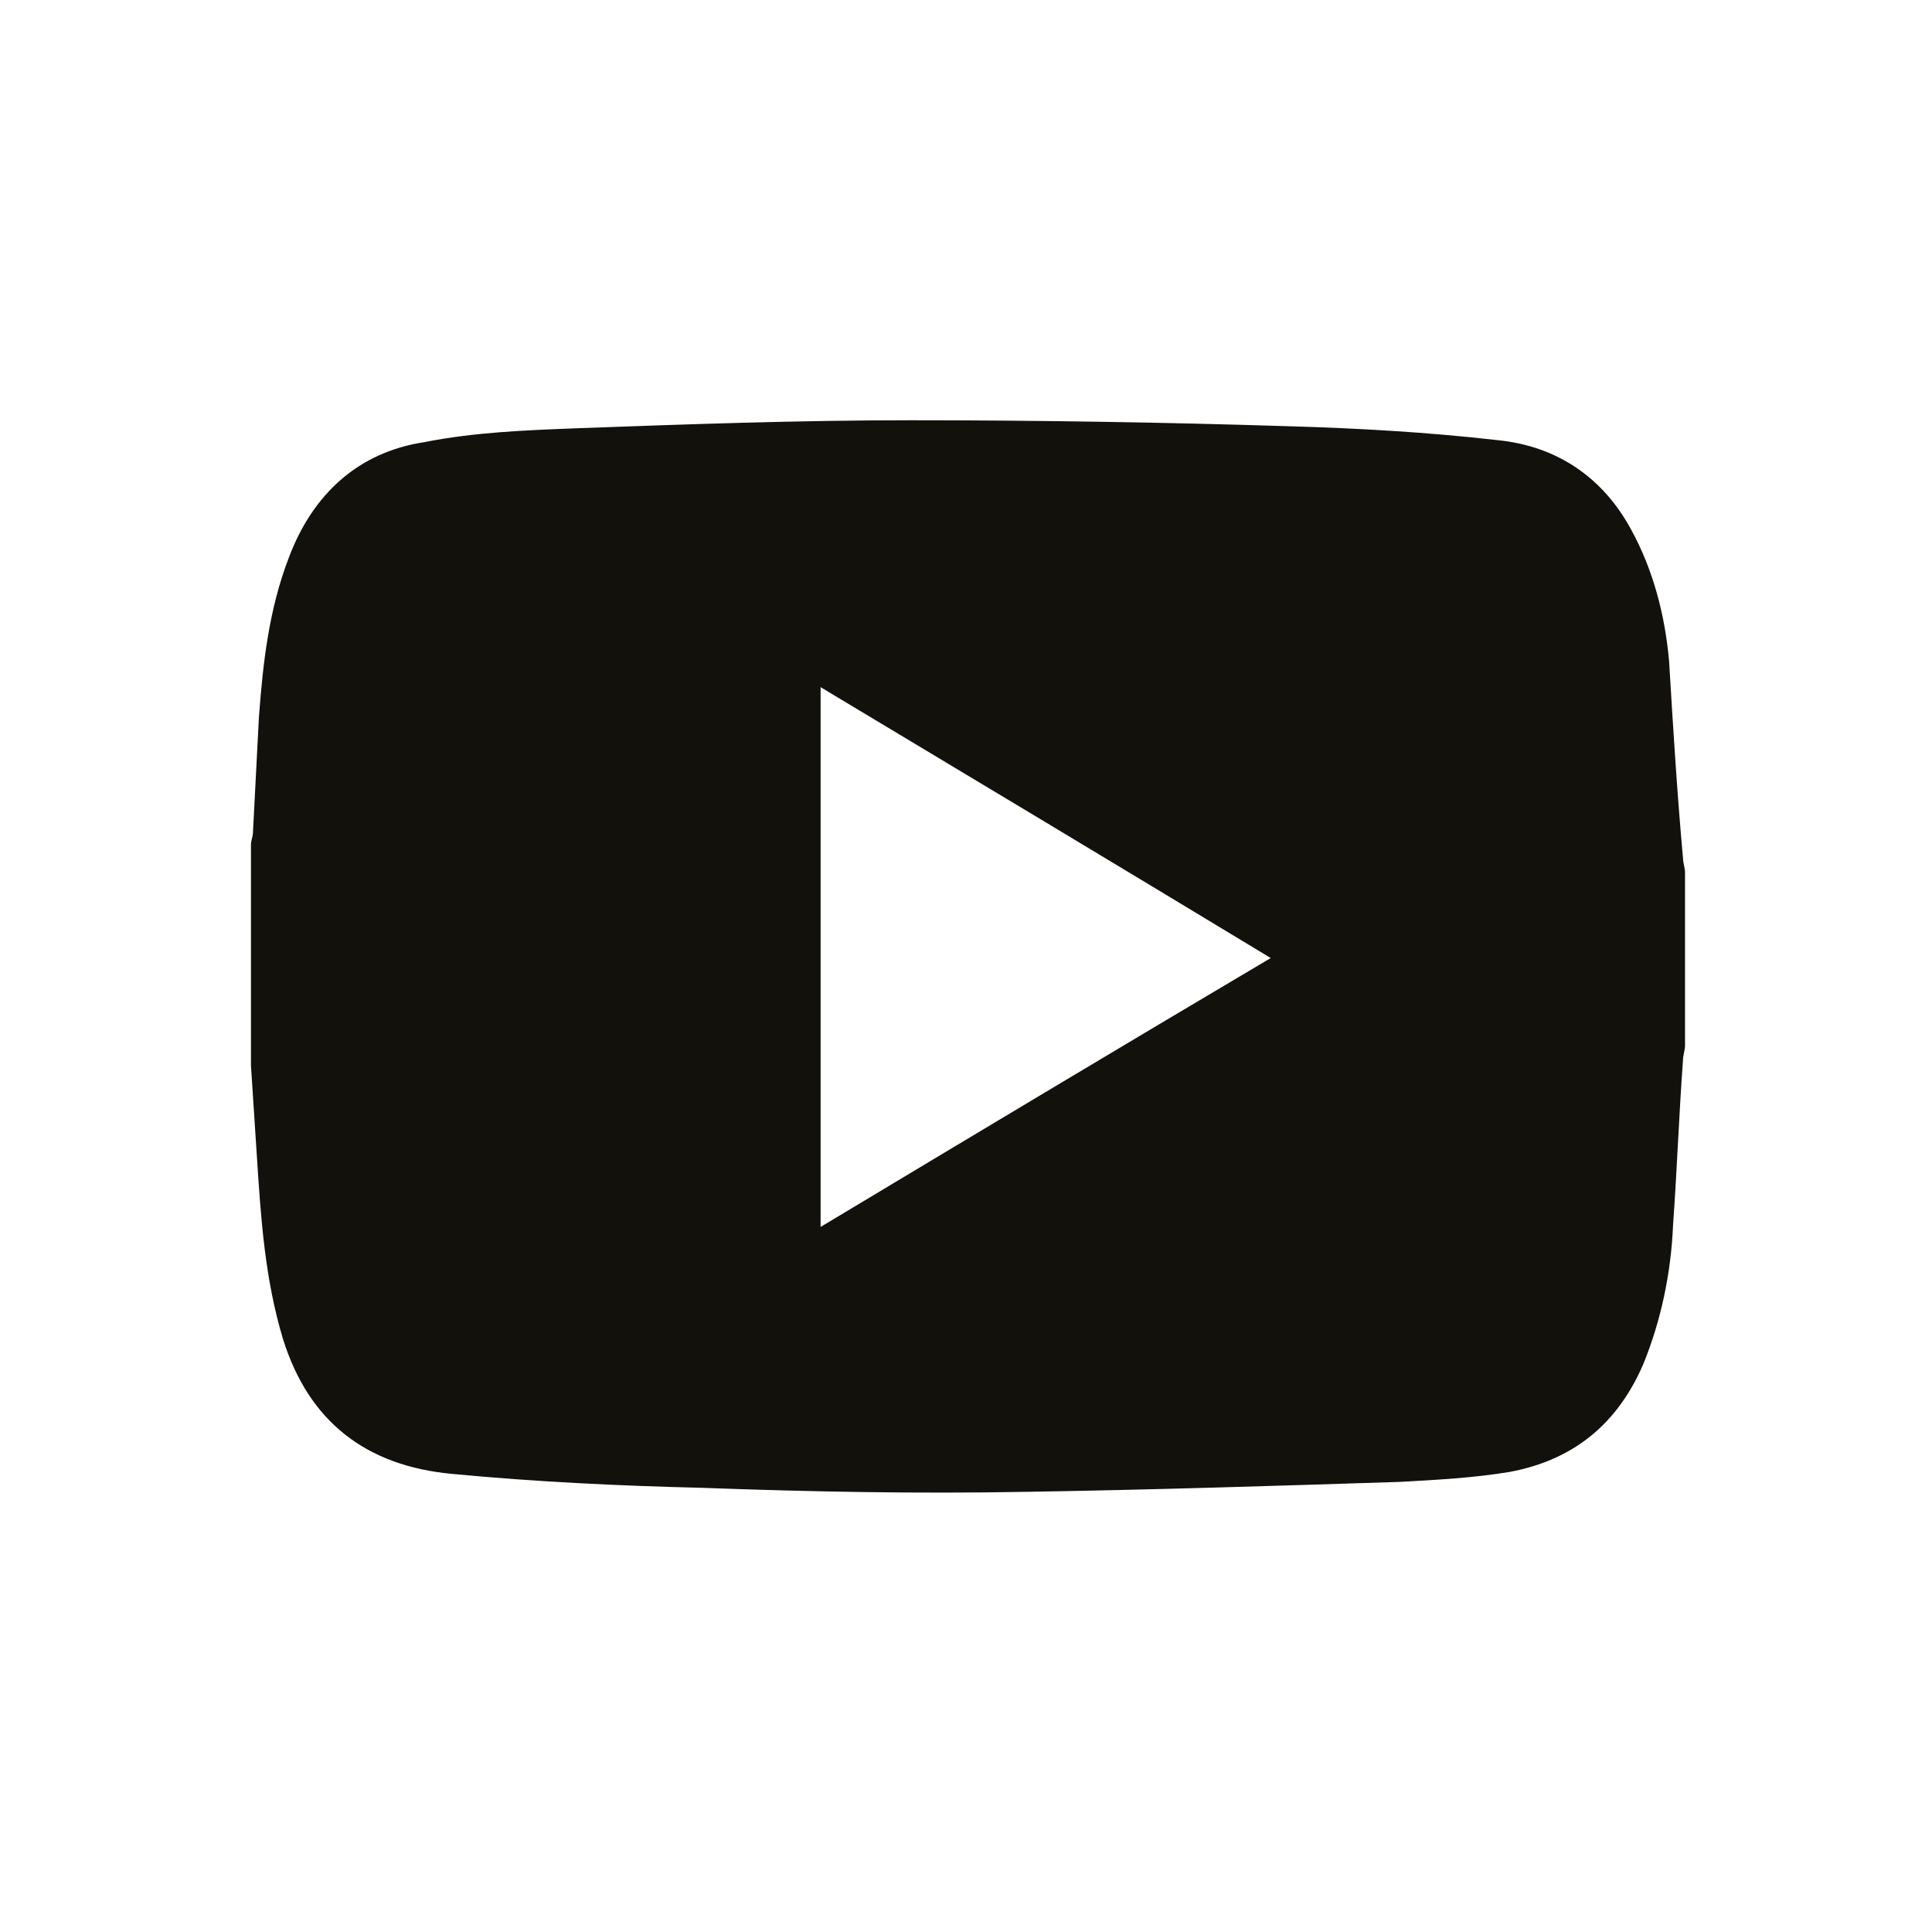 <?xml version="1.0" encoding="UTF-8"?>
<!-- Generator: Adobe Illustrator 26.1.0, SVG Export Plug-In . SVG Version: 6.00 Build 0)  -->
<svg version="1.1" id="Ebene_1" xmlns:inkscape="http://www.inkscape.org/namespaces/inkscape" xmlns:sodipodi="http://sodipodi.sourceforge.net/DTD/sodipodi-0.dtd" xmlns:svg="http://www.w3.org/2000/svg" xmlns="http://www.w3.org/2000/svg" xmlns:xlink="http://www.w3.org/1999/xlink" x="0px" y="0px" viewBox="0 0 97 97" style="enable-background:new 0 0 97 97;" xml:space="preserve">
<style type="text/css">
	.st0{fill:#12110B;}
</style>
<sodipodi:namedview bordercolor="#666666" borderopacity="1.0" id="namedview46" inkscape:current-layer="Ebene_1" inkscape:cx="43.39669" inkscape:cy="70.849998" inkscape:pagecheckerboard="0" inkscape:pageopacity="0.0" inkscape:pageshadow="2" inkscape:window-height="1040" inkscape:window-maximized="0" inkscape:window-width="1718" inkscape:window-x="-1702" inkscape:window-y="16" inkscape:zoom="5.8645026" pagecolor="#ffffff" showgrid="false" width="100px">
	</sodipodi:namedview>
<path class="st0" d="M83.8,33.2c-0.2-2.3-0.8-4.6-1.9-6.6c-1.4-2.6-3.7-4.2-6.7-4.5c-3.5-0.4-7-0.6-10.5-0.7  c-6.3-0.2-12.7-0.3-19-0.3c-5.6,0-11.2,0.2-16.7,0.4c-2.6,0.1-5.2,0.2-7.7,0.7c-3.3,0.5-5.6,2.6-6.8,5.8c-1,2.6-1.3,5.3-1.5,8  c-0.1,1.9-0.2,3.9-0.3,5.8c0,0.2-0.1,0.4-0.1,0.6c0,3.7,0,7.4,0,11.1c0.1,1.5,0.2,3.1,0.3,4.6c0.2,3.1,0.4,6.1,1.3,9.1  c1.3,4.2,4.2,6.4,8.5,6.8c4.2,0.4,8.4,0.6,12.6,0.7c5.4,0.2,10.8,0.3,16.2,0.2c6.3-0.1,12.6-0.3,18.8-0.5c1.8-0.1,3.7-0.2,5.5-0.5  c3.2-0.6,5.4-2.4,6.7-5.4c0.9-2.2,1.4-4.6,1.5-7c0.2-2.8,0.3-5.6,0.5-8.3c0-0.2,0.1-0.5,0.1-0.7c0-2.9,0-5.8,0-8.7  c0-0.2-0.1-0.5-0.1-0.7C84.2,39.8,84,36.5,83.8,33.2z M41.2,61.6c0-9.1,0-18,0-27.1c7.5,4.5,15,9,22.6,13.6  C56.2,52.6,48.7,57.1,41.2,61.6z"/>
</svg>
